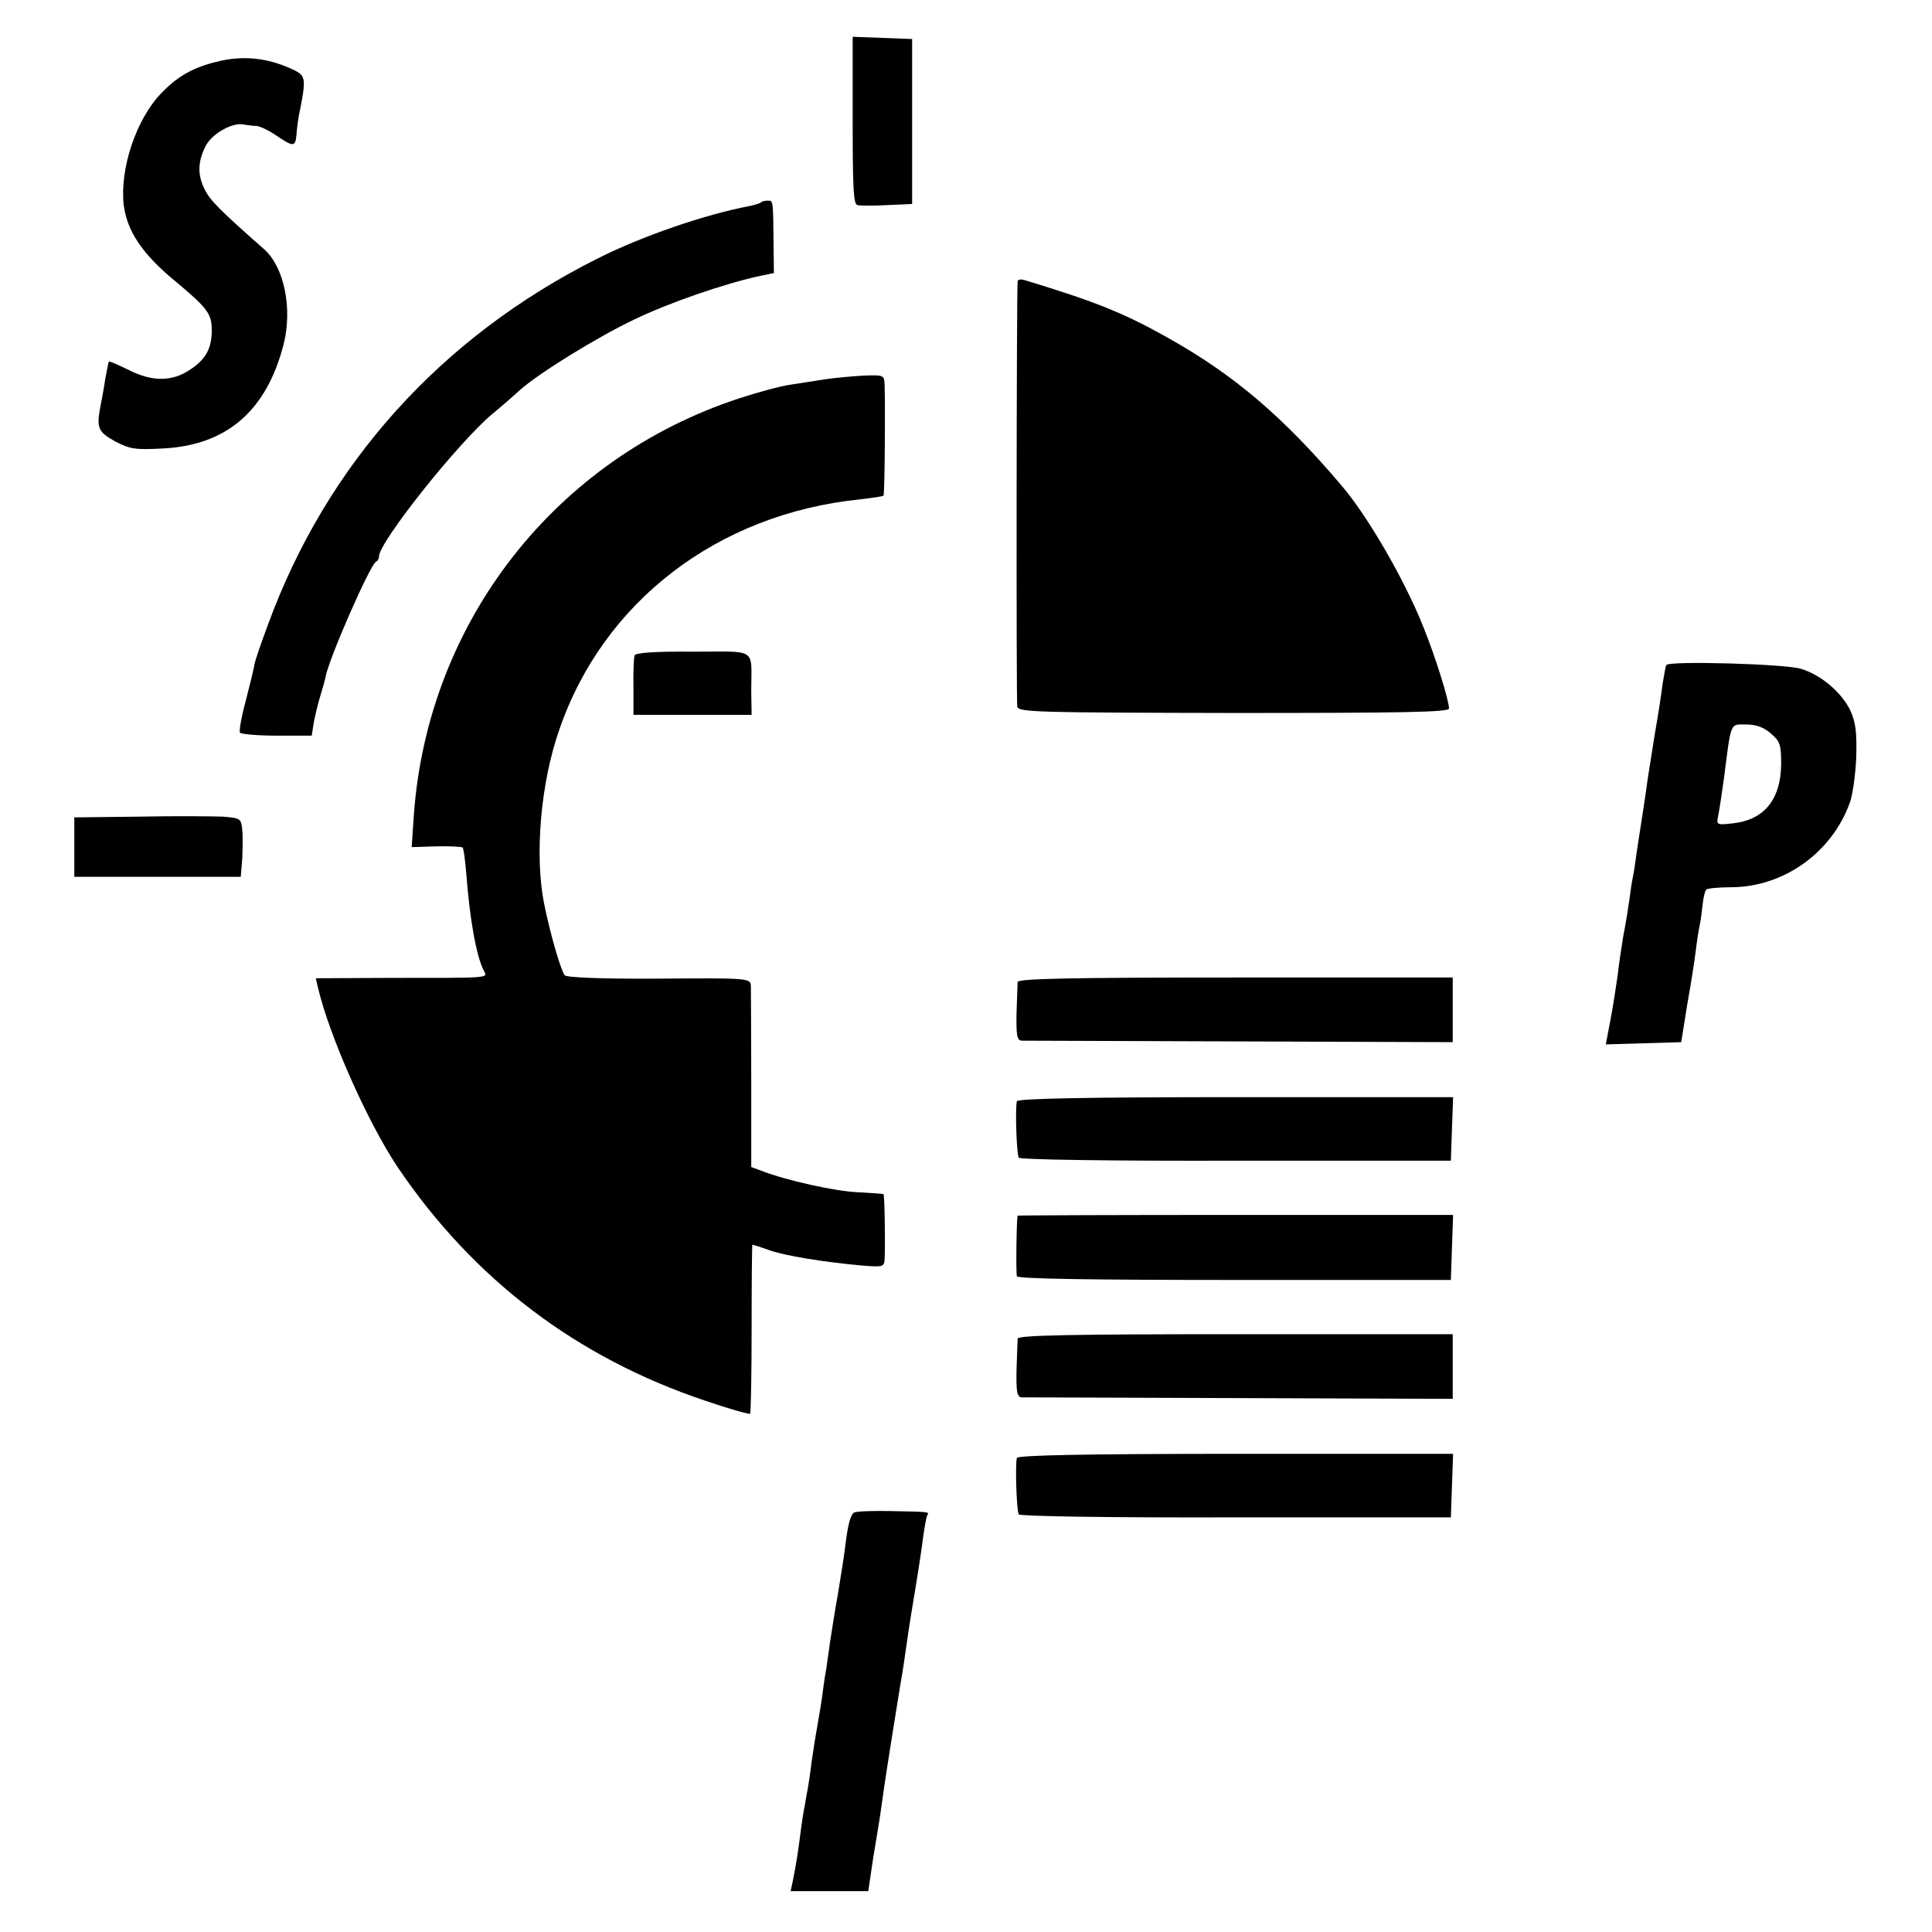 <?xml version="1.0" standalone="no"?>
<!DOCTYPE svg PUBLIC "-//W3C//DTD SVG 20010904//EN"
 "http://www.w3.org/TR/2001/REC-SVG-20010904/DTD/svg10.dtd">
<svg version="1.0" xmlns="http://www.w3.org/2000/svg"
 width="520pt" height="520pt" viewBox="0 0 520 520"
 preserveAspectRatio="xMidYMid meet">
<g transform="translate(0,520) scale(0.1,-0.1)"
fill="#000000" stroke="none">
<path d="M2295 4876 c0 -184 2 -226 13 -228 8 -2 44 -2 81 0 l66 3 0 222 0
222 -80 3 -80 3 0 -225z"/>
<path d="M580 5033 c-63 -16 -103 -39 -147 -85 -67 -70 -111 -203 -100 -300 9
-70 50 -132 139 -205 86 -72 98 -87 98 -132 0 -48 -16 -78 -57 -105 -49 -34
-104 -34 -168 -1 -27 13 -50 23 -52 22 -1 -2 -5 -21 -9 -43 -3 -21 -9 -55 -13
-74 -12 -62 -8 -72 39 -98 40 -21 54 -23 130 -19 170 9 277 101 323 279 25 97
2 210 -53 258 -118 104 -144 130 -159 160 -20 40 -19 75 3 118 17 32 71 63
101 57 11 -2 27 -4 36 -4 9 -1 33 -12 53 -26 46 -31 51 -31 54 3 1 15 4 37 6
49 21 103 20 109 -16 126 -68 32 -136 39 -208 20z"/>
<path d="M2049 4656 c-2 -3 -16 -7 -29 -10 -122 -23 -291 -81 -412 -142 -421
-211 -729 -553 -887 -986 -18 -48 -34 -95 -36 -105 -1 -10 -12 -54 -23 -97
-12 -44 -19 -83 -16 -88 3 -4 47 -8 99 -8 l94 0 6 38 c4 20 12 53 18 72 6 19
12 41 13 47 8 48 121 305 136 311 4 2 8 8 8 14 0 39 211 304 304 383 27 22 60
51 74 64 50 45 206 142 309 191 93 45 241 96 337 117 l39 8 -1 80 c-1 115 -1
115 -15 115 -8 0 -16 -2 -18 -4z"/>
<path d="M2739 4443 c-3 -24 -4 -1131 -1 -1145 4 -15 52 -16 583 -17 450 0
579 2 579 12 0 22 -37 141 -70 222 -50 125 -150 298 -220 379 -156 184 -288
296 -460 393 -123 70 -201 101 -392 159 -10 3 -18 2 -19 -3z"/>
<path d="M2220 4179 c-25 -4 -65 -10 -90 -14 -25 -3 -88 -20 -140 -37 -495
-162 -838 -601 -876 -1120 l-6 -88 66 2 c36 1 68 -1 71 -3 3 -3 7 -34 10 -70
9 -121 27 -223 47 -261 10 -21 27 -20 -254 -20 l-198 -1 6 -26 c31 -131 134
-362 214 -482 204 -302 482 -513 828 -629 64 -22 118 -37 121 -35 2 3 4 106 4
230 0 124 1 225 2 225 1 0 21 -6 43 -14 43 -16 151 -33 250 -42 59 -5 62 -4
63 18 2 35 0 171 -3 174 -2 1 -32 3 -68 5 -59 2 -195 32 -261 58 l-27 10 0
233 c0 128 -1 243 -1 254 -1 21 -3 22 -247 20 -153 -1 -249 3 -254 9 -11 14
-40 115 -56 195 -25 129 -9 322 41 465 118 345 426 582 810 621 33 4 62 8 63
10 3 2 5 217 3 297 -1 28 -2 28 -58 26 -32 -2 -78 -6 -103 -10z"/>
<path d="M1708 3436 c-2 -6 -4 -45 -3 -86 l0 -74 159 0 159 0 -1 64 c0 119 19
106 -157 106 -103 1 -155 -3 -157 -10z"/>
<path d="M4485 3410 c-2 -3 -6 -26 -10 -50 -3 -25 -12 -85 -21 -135 -8 -49
-16 -103 -19 -120 -5 -39 -15 -103 -20 -135 -2 -14 -7 -43 -10 -65 -3 -23 -7
-52 -10 -65 -3 -13 -7 -42 -10 -65 -3 -22 -10 -65 -16 -95 -5 -30 -12 -77 -15
-105 -4 -27 -12 -81 -19 -118 l-13 -68 102 3 101 3 16 100 c10 55 20 120 23
145 3 25 8 57 11 71 3 14 6 40 8 57 2 18 6 35 10 38 3 3 34 6 68 6 141 1 270
94 318 228 7 19 15 73 17 120 2 67 -1 94 -15 126 -23 49 -78 97 -134 114 -42
13 -355 22 -362 10z m281 -184 c25 -21 28 -30 28 -83 -1 -95 -46 -150 -130
-159 -43 -5 -44 -4 -40 18 3 13 10 59 16 103 20 156 16 145 60 145 27 0 48 -8
66 -24z"/>
<path d="M375 3002 l-175 -2 0 -80 0 -80 224 0 224 0 4 48 c1 26 2 61 0 79 -3
30 -5 31 -52 35 -27 1 -128 2 -225 0z"/>
<path d="M2739 2557 c0 -7 -2 -45 -3 -84 -1 -59 1 -73 14 -74 8 0 273 -1 587
-2 l573 -2 0 87 0 87 -585 0 c-441 0 -585 -3 -586 -12z"/>
<path d="M2737 2236 c-5 -17 -1 -141 5 -152 4 -5 241 -9 585 -8 l578 0 3 86 3
85 -585 0 c-411 0 -586 -4 -589 -11z"/>
<path d="M2739 1928 c-3 -8 -5 -155 -2 -163 2 -7 205 -10 586 -10 l582 0 3 88
3 87 -586 0 c-322 0 -585 -1 -586 -2z"/>
<path d="M2739 1597 c0 -7 -2 -45 -3 -84 -1 -59 1 -73 14 -74 8 0 273 -1 587
-2 l573 -2 0 87 0 87 -585 0 c-447 0 -585 -3 -586 -12z"/>
<path d="M2737 1276 c-5 -17 -1 -141 5 -152 4 -5 241 -9 585 -8 l578 0 3 86 3
85 -585 0 c-411 0 -586 -4 -589 -11z"/>
<path d="M2299 1129 c-10 -6 -17 -33 -24 -90 -2 -20 -11 -76 -19 -125 -9 -49
-18 -109 -22 -134 -3 -25 -8 -54 -9 -65 -2 -11 -7 -40 -10 -65 -3 -25 -10 -67
-15 -95 -5 -27 -12 -72 -16 -100 -3 -27 -8 -59 -10 -70 -2 -11 -6 -31 -8 -45
-3 -14 -8 -45 -11 -70 -6 -48 -12 -88 -21 -132 l-6 -28 105 0 104 0 13 88 c8
48 15 92 16 97 1 6 7 46 13 90 10 68 30 193 45 285 5 26 12 74 21 138 3 20 12
76 20 124 8 48 17 108 20 134 4 26 8 51 11 56 6 9 6 9 -104 11 -46 1 -88 -1
-93 -4z"/>
</g>
</svg>
